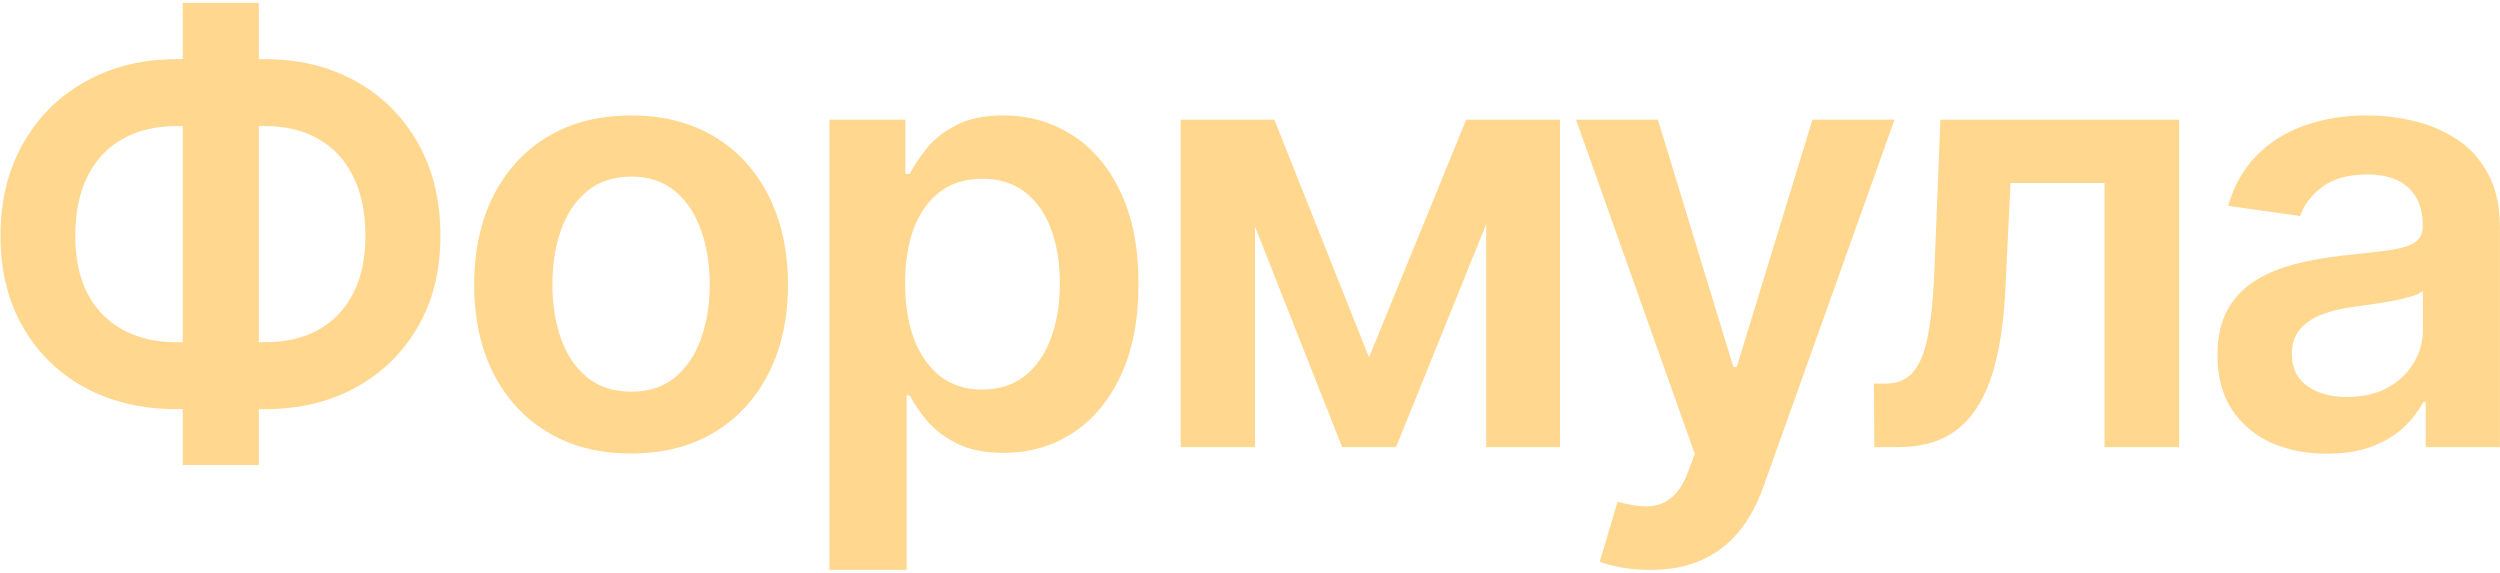 <?xml version="1.0" encoding="UTF-8"?> <svg xmlns="http://www.w3.org/2000/svg" width="397" height="91" viewBox="0 0 397 91" fill="none"><path d="M28.036 9.395H42.05C47.465 9.395 52.272 10.557 56.469 12.882C60.666 15.206 63.961 18.478 66.353 22.698C68.745 26.895 69.941 31.814 69.941 37.456C69.941 42.962 68.745 47.78 66.353 51.909C63.961 56.039 60.666 59.255 56.469 61.556C52.272 63.835 47.465 64.975 42.05 64.975H28.036C22.598 64.975 17.769 63.847 13.549 61.59C9.352 59.311 6.057 56.107 3.665 51.977C1.273 47.847 0.077 43.018 0.077 37.49C0.077 31.848 1.285 26.929 3.699 22.732C6.114 18.512 9.42 15.24 13.617 12.916C17.837 10.569 22.643 9.395 28.036 9.395ZM28.036 20.024C24.742 20.024 21.887 20.701 19.473 22.055C17.081 23.386 15.23 25.349 13.921 27.944C12.613 30.54 11.958 33.721 11.958 37.49C11.958 41.1 12.613 44.158 13.921 46.663C15.253 49.168 17.126 51.074 19.54 52.383C21.955 53.692 24.787 54.346 28.036 54.346H42.084C45.356 54.346 48.176 53.692 50.546 52.383C52.938 51.052 54.777 49.134 56.063 46.629C57.372 44.102 58.026 41.044 58.026 37.456C58.026 33.733 57.372 30.573 56.063 27.978C54.777 25.383 52.938 23.409 50.546 22.055C48.176 20.701 45.356 20.024 42.084 20.024H28.036ZM41.102 0.459V73.843H29.018V0.459H41.102ZM100.214 72.016C95.137 72.016 90.736 70.898 87.013 68.664C83.29 66.43 80.401 63.305 78.348 59.288C76.317 55.272 75.301 50.578 75.301 45.207C75.301 39.837 76.317 35.132 78.348 31.092C80.401 27.053 83.29 23.916 87.013 21.682C90.736 19.448 95.137 18.331 100.214 18.331C105.291 18.331 109.692 19.448 113.415 21.682C117.138 23.916 120.016 27.053 122.046 31.092C124.1 35.132 125.127 39.837 125.127 45.207C125.127 50.578 124.1 55.272 122.046 59.288C120.016 63.305 117.138 66.43 113.415 68.664C109.692 70.898 105.291 72.016 100.214 72.016ZM100.282 62.199C103.035 62.199 105.337 61.443 107.187 59.931C109.037 58.397 110.414 56.343 111.316 53.771C112.242 51.199 112.704 48.333 112.704 45.173C112.704 41.992 112.242 39.114 111.316 36.542C110.414 33.947 109.037 31.882 107.187 30.348C105.337 28.813 103.035 28.046 100.282 28.046C97.461 28.046 95.114 28.813 93.241 30.348C91.391 31.882 90.003 33.947 89.078 36.542C88.175 39.114 87.724 41.992 87.724 45.173C87.724 48.333 88.175 51.199 89.078 53.771C90.003 56.343 91.391 58.397 93.241 59.931C95.114 61.443 97.461 62.199 100.282 62.199ZM131.714 90.497V19.008H143.764V27.606H144.475C145.107 26.342 145.998 25 147.149 23.578C148.3 22.134 149.857 20.904 151.82 19.888C153.783 18.85 156.288 18.331 159.335 18.331C163.351 18.331 166.973 19.358 170.2 21.412C173.45 23.442 176.022 26.455 177.918 30.449C179.836 34.421 180.795 39.295 180.795 45.072C180.795 50.781 179.858 55.633 177.985 59.627C176.112 63.621 173.562 66.667 170.335 68.766C167.109 70.865 163.453 71.914 159.368 71.914C156.39 71.914 153.919 71.418 151.956 70.425C149.992 69.432 148.413 68.236 147.217 66.837C146.043 65.415 145.129 64.072 144.475 62.809H143.967V90.497H131.714ZM143.73 45.004C143.73 48.367 144.204 51.311 145.152 53.839C146.122 56.366 147.51 58.341 149.315 59.762C151.143 61.161 153.355 61.861 155.95 61.861C158.658 61.861 160.925 61.139 162.753 59.694C164.581 58.228 165.958 56.231 166.883 53.703C167.831 51.153 168.305 48.254 168.305 45.004C168.305 41.777 167.842 38.911 166.917 36.407C165.992 33.902 164.615 31.939 162.787 30.517C160.959 29.095 158.68 28.384 155.95 28.384C153.332 28.384 151.109 29.073 149.282 30.449C147.454 31.826 146.066 33.755 145.118 36.237C144.193 38.72 143.73 41.642 143.73 45.004ZM217.397 56.75L232.832 19.008H242.716L221.696 71H213.132L192.586 19.008H202.369L217.397 56.75ZM199.288 19.008V71H187.475V19.008H199.288ZM236.014 71V19.008H247.726V71H236.014ZM262.022 90.497C260.352 90.497 258.807 90.362 257.385 90.091C255.986 89.843 254.869 89.549 254.034 89.211L256.877 79.665C258.66 80.184 260.251 80.433 261.65 80.41C263.049 80.387 264.279 79.947 265.339 79.09C266.423 78.255 267.336 76.856 268.081 74.893L269.13 72.083L250.277 19.008H263.275L275.257 58.273H275.799L287.815 19.008H300.847L280.03 77.296C279.059 80.049 277.773 82.407 276.171 84.37C274.569 86.356 272.606 87.868 270.281 88.906C267.98 89.967 265.227 90.497 262.022 90.497ZM297.643 71L297.576 60.913H299.37C300.723 60.913 301.863 60.608 302.788 59.999C303.713 59.39 304.481 58.374 305.09 56.953C305.699 55.509 306.173 53.568 306.512 51.131C306.85 48.694 307.087 45.659 307.222 42.026L308.136 19.008H346.047V71H334.2V29.061H319.273L318.46 45.816C318.257 50.149 317.772 53.906 317.005 57.088C316.26 60.247 315.199 62.854 313.823 64.907C312.469 66.961 310.765 68.495 308.712 69.511C306.658 70.504 304.232 71 301.434 71H297.643ZM369.533 72.049C366.239 72.049 363.271 71.463 360.631 70.289C358.013 69.093 355.937 67.333 354.403 65.009C352.891 62.684 352.135 59.819 352.135 56.411C352.135 53.478 352.677 51.052 353.76 49.134C354.843 47.216 356.321 45.681 358.194 44.53C360.067 43.379 362.177 42.511 364.524 41.924C366.893 41.315 369.341 40.875 371.869 40.604C374.915 40.288 377.386 40.006 379.282 39.758C381.177 39.487 382.554 39.081 383.411 38.539C384.291 37.975 384.731 37.106 384.731 35.933V35.73C384.731 33.18 383.975 31.205 382.463 29.806C380.952 28.407 378.774 27.707 375.931 27.707C372.929 27.707 370.549 28.362 368.789 29.671C367.051 30.98 365.878 32.525 365.268 34.308L353.827 32.683C354.73 29.524 356.219 26.884 358.295 24.763C360.371 22.619 362.91 21.017 365.911 19.956C368.913 18.873 372.23 18.331 375.863 18.331C378.368 18.331 380.861 18.625 383.344 19.211C385.826 19.798 388.094 20.768 390.147 22.122C392.201 23.454 393.848 25.27 395.089 27.572C396.353 29.874 396.985 32.751 396.985 36.203V71H385.205V63.858H384.799C384.054 65.302 383.005 66.656 381.651 67.92C380.32 69.161 378.639 70.165 376.608 70.932C374.599 71.677 372.241 72.049 369.533 72.049ZM372.715 63.045C375.175 63.045 377.307 62.56 379.112 61.59C380.918 60.597 382.305 59.288 383.276 57.664C384.269 56.039 384.765 54.267 384.765 52.349V46.223C384.382 46.539 383.727 46.832 382.802 47.103C381.899 47.374 380.884 47.611 379.756 47.814C378.627 48.017 377.51 48.197 376.405 48.355C375.299 48.513 374.34 48.649 373.527 48.761C371.7 49.01 370.064 49.416 368.619 49.98C367.175 50.544 366.036 51.334 365.201 52.349C364.366 53.342 363.948 54.629 363.948 56.208C363.948 58.465 364.772 60.168 366.419 61.319C368.066 62.47 370.165 63.045 372.715 63.045Z" fill="#FFD78F"></path></svg> 